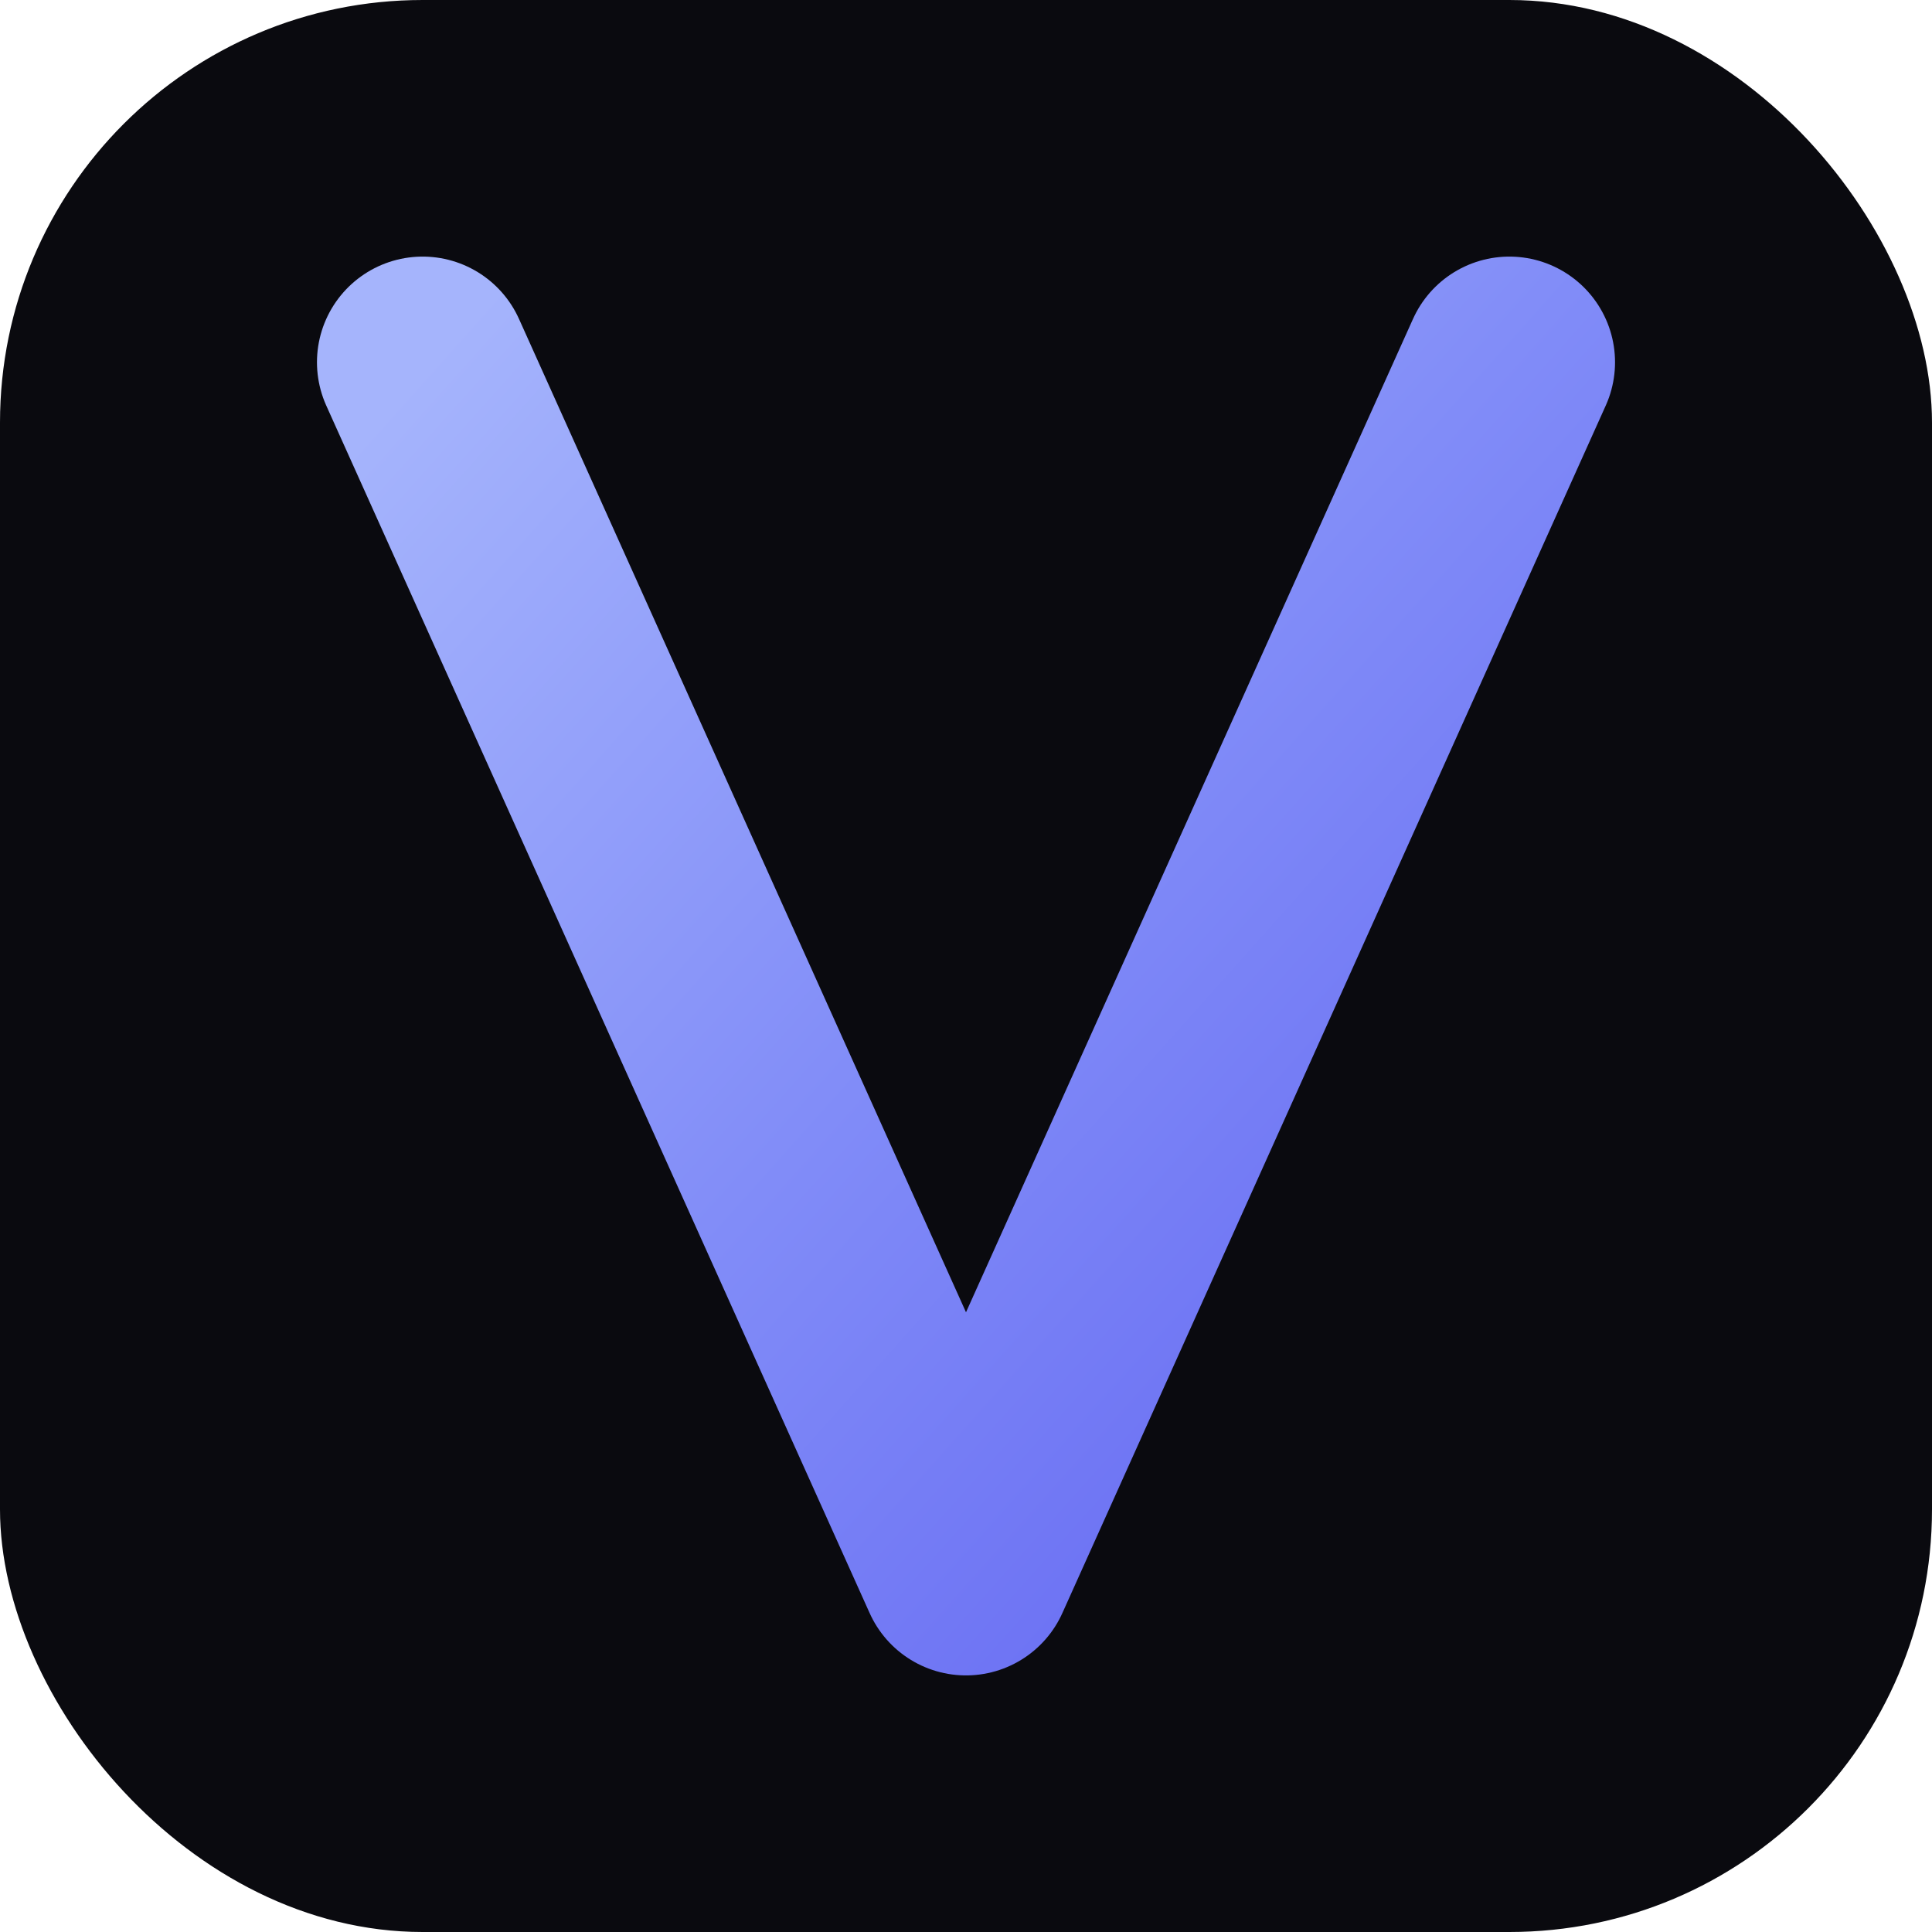 <svg xmlns="http://www.w3.org/2000/svg" viewBox="0 0 64 64">
  <defs>
    <linearGradient id="vGrad" x1="0%" y1="0%" x2="100%" y2="100%">
      <stop offset="0%" stop-color="#a5b4fc"/>
      <stop offset="50%" stop-color="#818cf8"/>
      <stop offset="100%" stop-color="#6366f1"/>
    </linearGradient>
    <filter id="glow" x="-50%" y="-50%" width="200%" height="200%">
      <feGaussianBlur stdDeviation="1.5" result="blur"/>
      <feMerge>
        <feMergeNode in="blur"/>
        <feMergeNode in="SourceGraphic"/>
      </feMerge>
    </filter>
  </defs>

  <!-- Background -->
  <rect width="64" height="64" fill="#0a0a0f" rx="14"/>

  <!-- Clean V - no orbital lines, no center dot -->
  <path d="M14 12 L32 52 L50 12"
        fill="none"
        stroke="url(#vGrad)"
        stroke-width="7"
        stroke-linecap="round"
        stroke-linejoin="round"
        filter="url(#glow)"/>
</svg>
